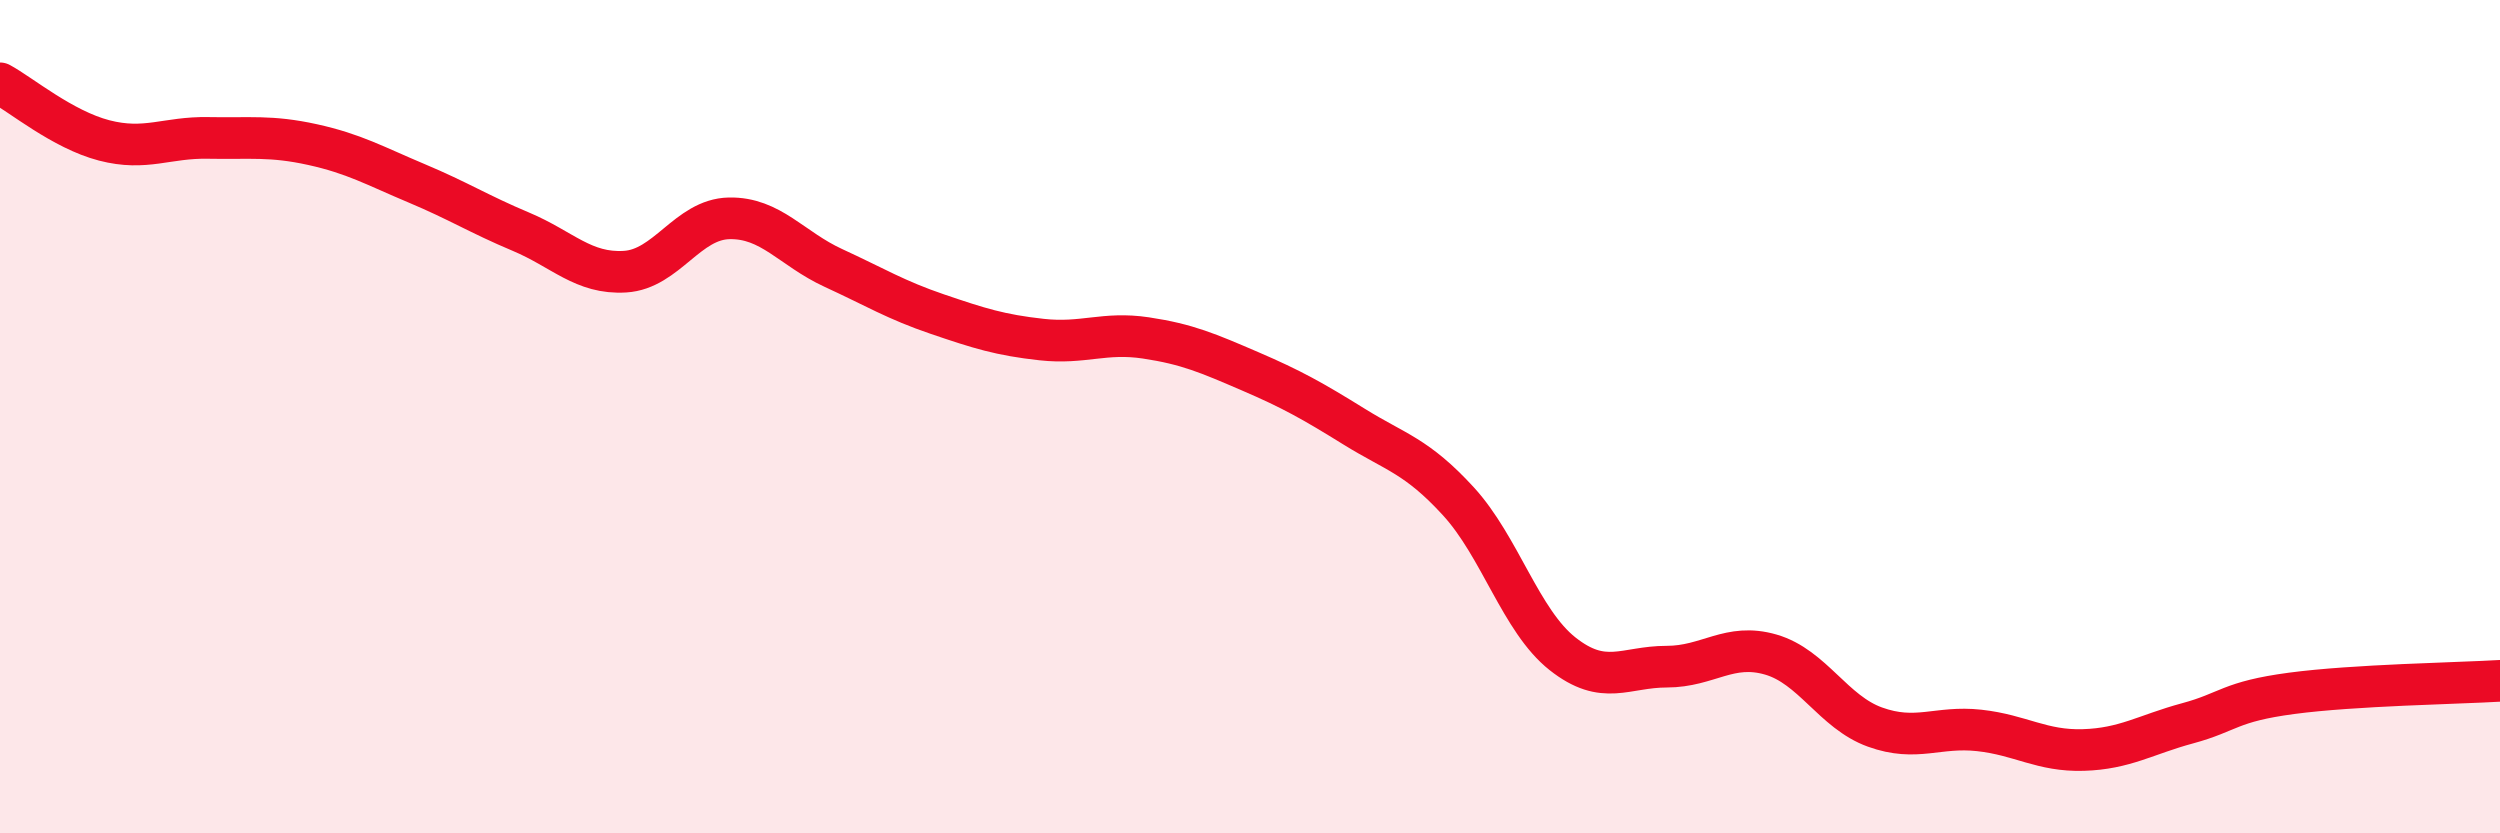 
    <svg width="60" height="20" viewBox="0 0 60 20" xmlns="http://www.w3.org/2000/svg">
      <path
        d="M 0,2 C 0.5,2.27 1.5,3.11 2.5,3.37 C 3.5,3.63 4,3.29 5,3.31 C 6,3.33 6.5,3.25 7.5,3.47 C 8.5,3.69 9,3.98 10,4.4 C 11,4.82 11.5,5.14 12.5,5.56 C 13.5,5.98 14,6.58 15,6.52 C 16,6.46 16.5,5.26 17.5,5.24 C 18.5,5.22 19,5.97 20,6.43 C 21,6.89 21.5,7.2 22.5,7.54 C 23.5,7.88 24,8.04 25,8.15 C 26,8.26 26.5,7.96 27.5,8.11 C 28.5,8.26 29,8.48 30,8.91 C 31,9.34 31.5,9.62 32.5,10.24 C 33.5,10.86 34,10.94 35,12.03 C 36,13.12 36.5,14.9 37.5,15.69 C 38.5,16.48 39,16 40,16 C 41,16 41.5,15.42 42.5,15.71 C 43.5,16 44,17.09 45,17.45 C 46,17.81 46.5,17.42 47.5,17.53 C 48.5,17.64 49,18.03 50,18 C 51,17.97 51.5,17.63 52.5,17.36 C 53.5,17.09 53.5,16.84 55,16.64 C 56.5,16.44 59,16.4 60,16.34L60 20L0 20Z"
        fill="#EB0A25"
        opacity="0.1"
        stroke-linecap="round"
        stroke-linejoin="round"
      />
      <path
        d="M 0,2 C 0.5,2.27 1.5,3.11 2.5,3.37 C 3.5,3.63 4,3.29 5,3.31 C 6,3.33 6.5,3.25 7.5,3.47 C 8.5,3.69 9,3.98 10,4.4 C 11,4.82 11.5,5.14 12.5,5.56 C 13.5,5.98 14,6.58 15,6.52 C 16,6.46 16.5,5.26 17.5,5.24 C 18.5,5.22 19,5.97 20,6.43 C 21,6.89 21.5,7.2 22.5,7.54 C 23.5,7.88 24,8.04 25,8.15 C 26,8.26 26.5,7.96 27.5,8.11 C 28.5,8.26 29,8.48 30,8.91 C 31,9.34 31.5,9.62 32.5,10.24 C 33.5,10.86 34,10.94 35,12.03 C 36,13.12 36.5,14.9 37.5,15.69 C 38.5,16.48 39,16 40,16 C 41,16 41.5,15.42 42.5,15.71 C 43.5,16 44,17.09 45,17.45 C 46,17.81 46.5,17.42 47.5,17.53 C 48.5,17.64 49,18.03 50,18 C 51,17.97 51.5,17.63 52.5,17.36 C 53.5,17.09 53.5,16.84 55,16.64 C 56.5,16.44 59,16.4 60,16.34"
        stroke="#EB0A25"
        stroke-width="1"
        fill="none"
        stroke-linecap="round"
        stroke-linejoin="round"
      />
    </svg>
  
